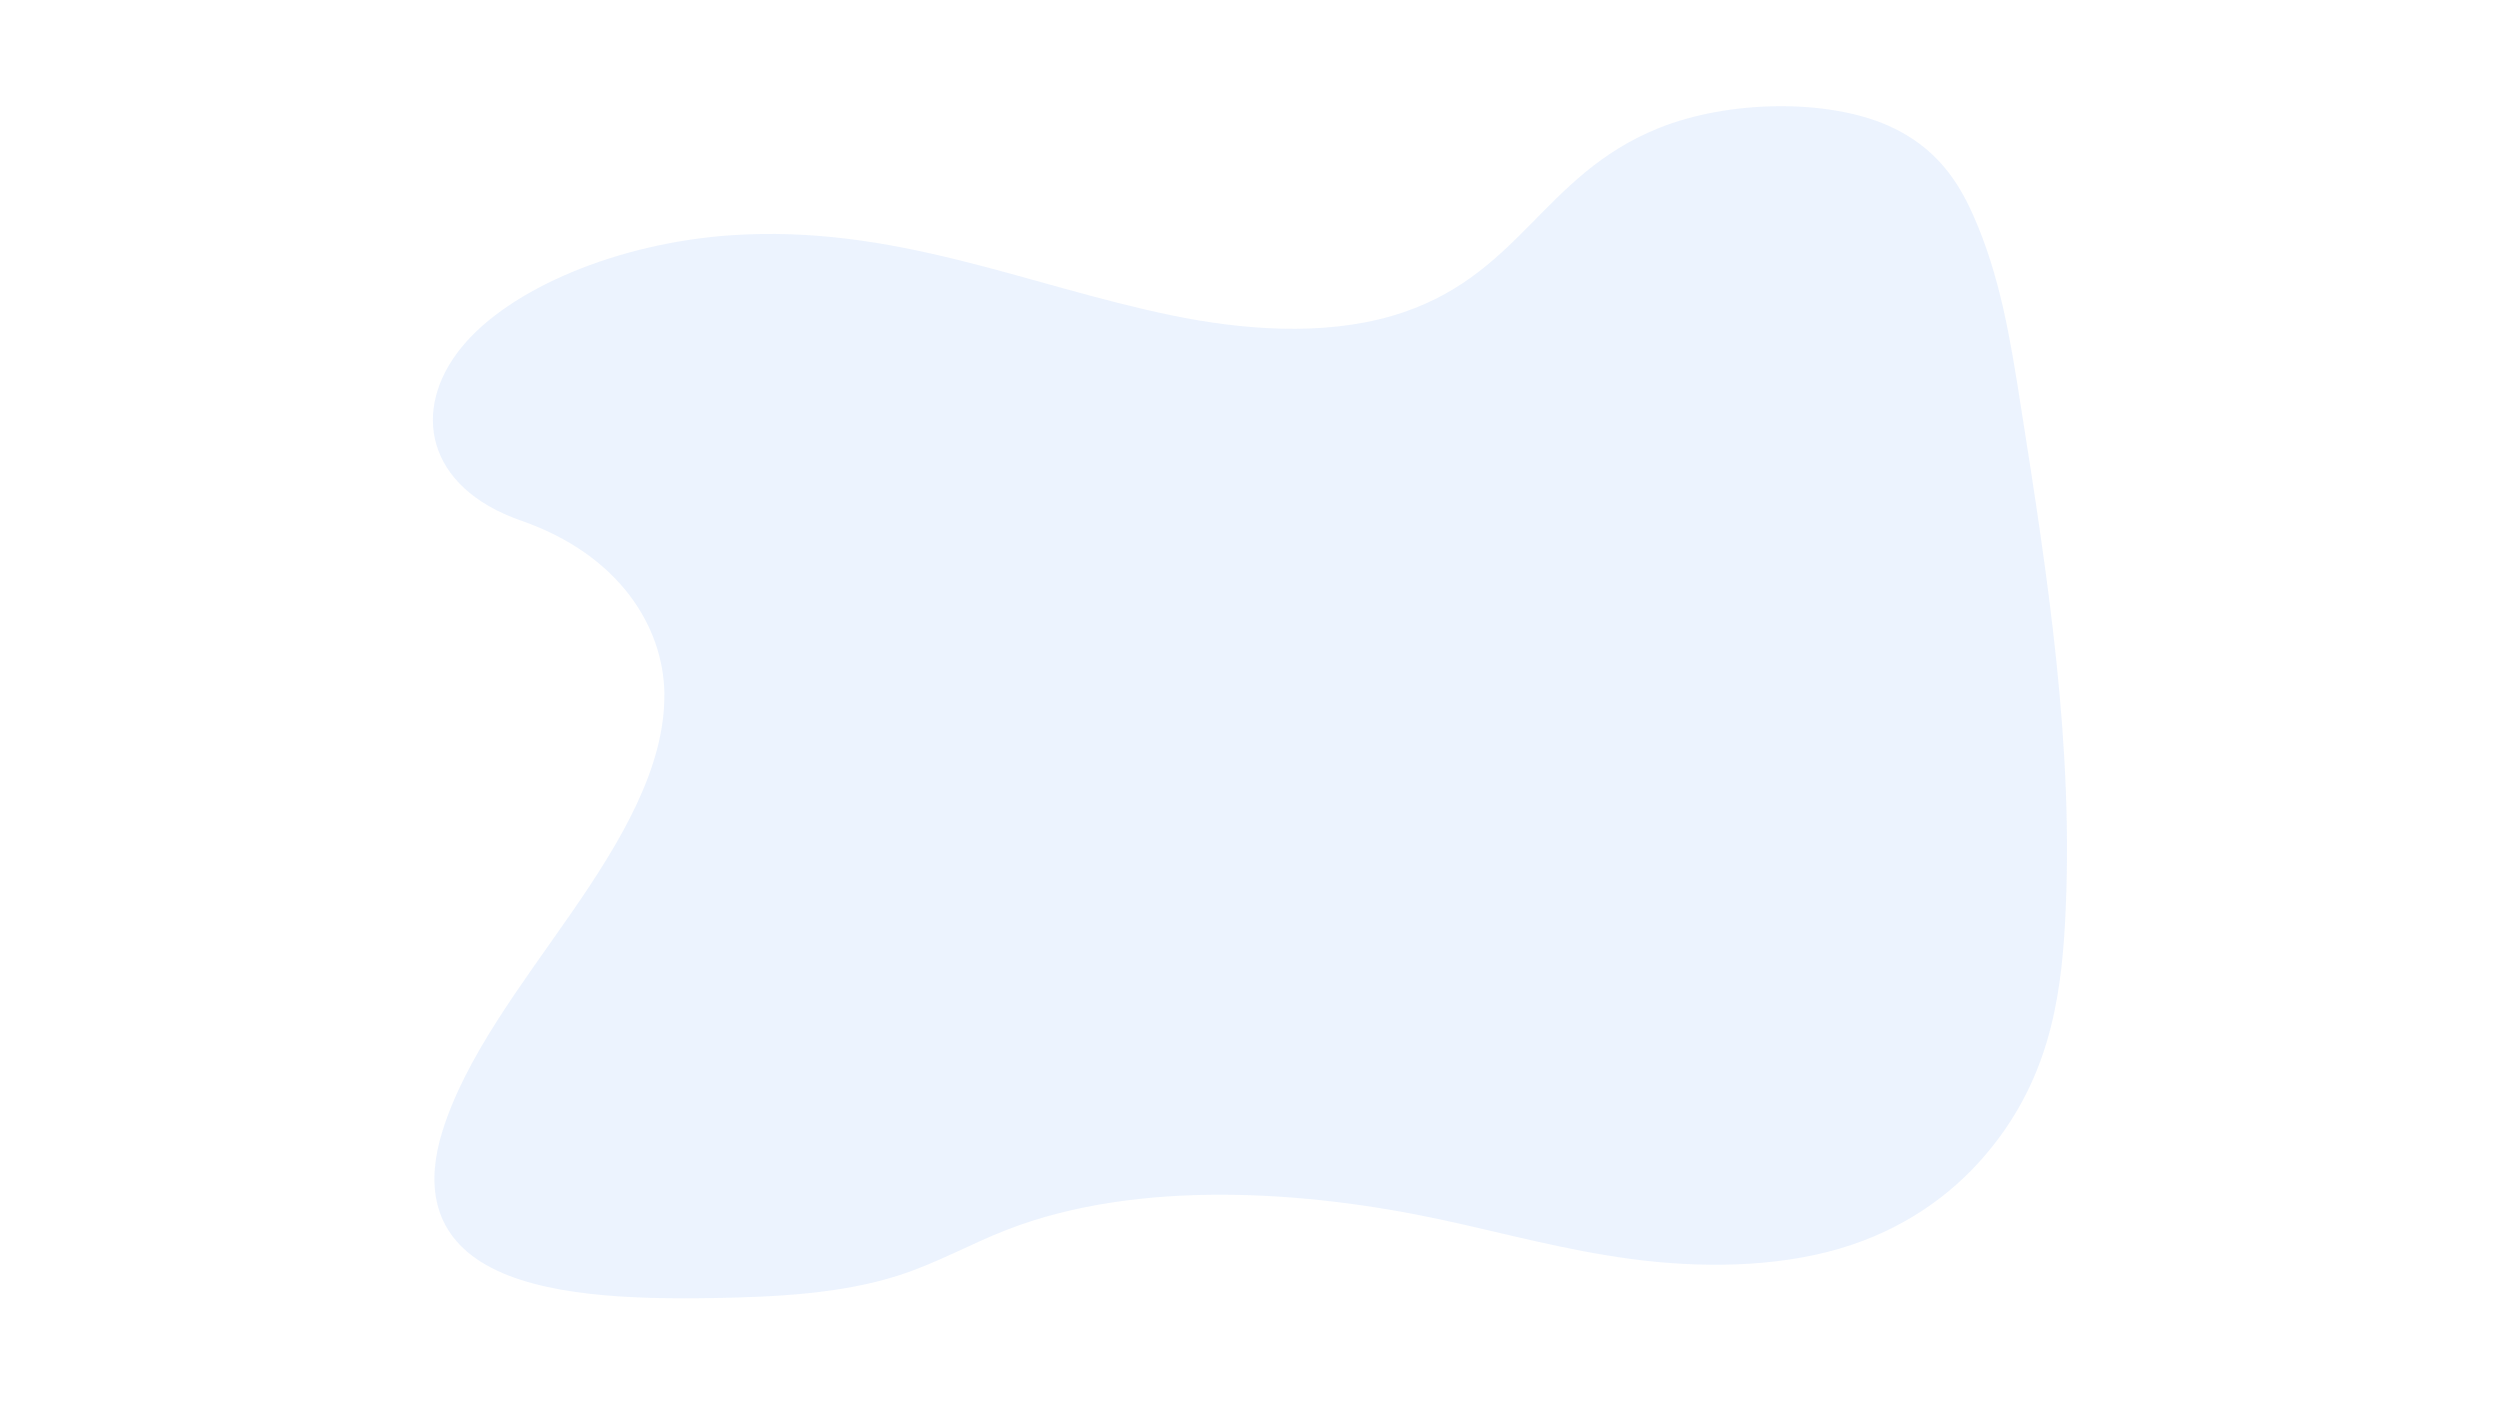<svg id="_8" data-name="8" xmlns="http://www.w3.org/2000/svg" viewBox="0 0 1366 768"><defs><style>.cls-1{fill:#4285f4;opacity:0.1;isolation:isolate;}</style></defs><title>8</title><path class="cls-1" d="M363,378.45c.71,40.44-23.72,81.29-51,120.65s-57.8,78.69-70.38,119.39c-8.1,26.18-6.9,55.15,24.15,72.76,29.94,17,78.94,18.78,124.23,18,34.06-.57,69.8-2.37,100.82-12.31,21.55-6.9,39.23-17.24,59.81-25.17,71.36-27.56,163.09-21.26,236.74-5.38,34.55,7.44,67.74,16.72,104.2,21.56s77.77,4.81,113.57-5.7c35.5-10.42,61.05-29.76,78.45-49.76C1119,591.85,1126,547.2,1128.35,504c5.18-95.51-9.62-189.67-24.4-283.57-5.48-34.76-11-69.66-25.85-103-8.25-18.5-20.35-37.26-46.47-48.83C998.49,54,944.72,54.57,906.3,70,841.85,96,830.46,152.16,760.6,172.6c-38.44,11.24-82.77,7.46-120.12-.23-80.09-16.51-152.12-49.95-241.35-43.8-61.3,4.23-120.76,29-147,61.28-27.57,33.8-19.73,76.42,32.6,94.62C338.68,303.22,362.37,342.74,363,378.45Z"/></svg>
